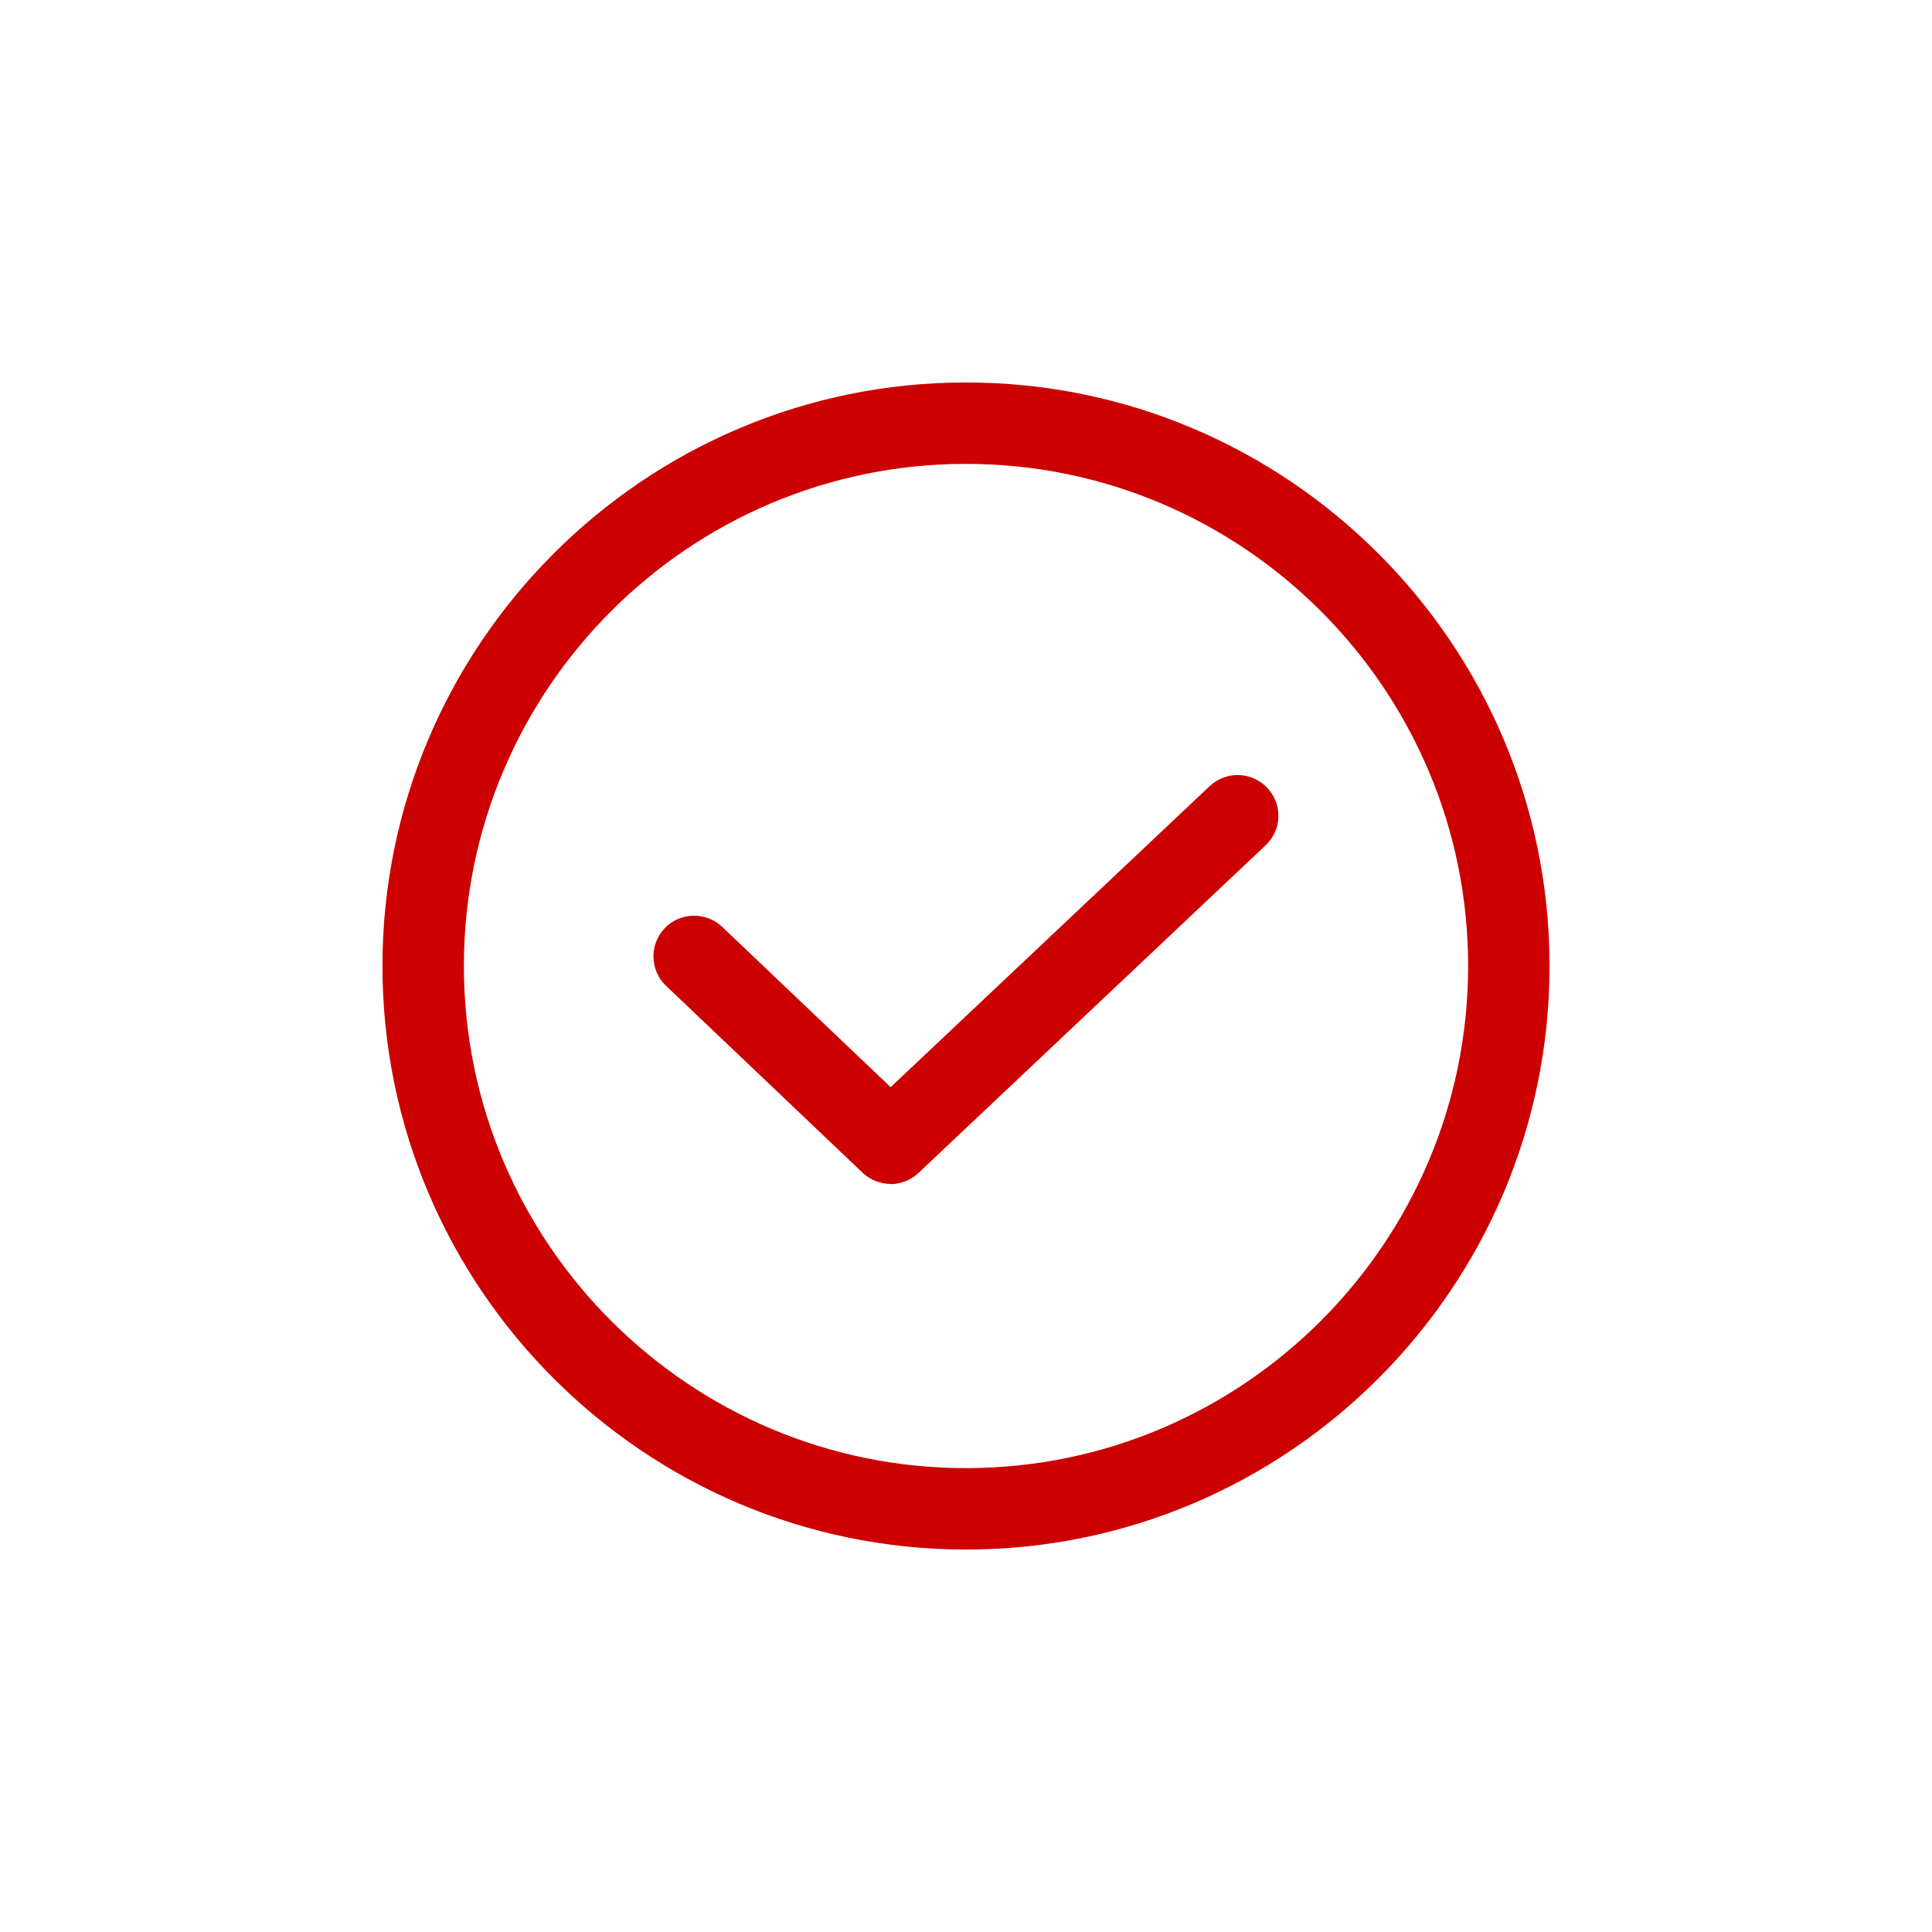 <?xml version="1.0" encoding="UTF-8"?>
<svg xmlns="http://www.w3.org/2000/svg" id="Ebene_2" data-name="Ebene 2" viewBox="0 0 102.04 102.04">
  <defs>
    <style>
      .cls-1 {
        fill: none;
      }

      .cls-2 {
        fill: #c00;
      }
    </style>
  </defs>
  <g id="Ebene_1-2" data-name="Ebene 1">
    <g>
      <path class="cls-2" d="M47.04,62.53c-.53,0-1.07-.2-1.48-.59l-10.38-9.87c-.86-.82-.89-2.18-.08-3.04.82-.86,2.18-.89,3.04-.08l8.9,8.47,16.85-15.9c.86-.81,2.22-.78,3.04.09s.78,2.22-.09,3.04l-18.33,17.3c-.41.39-.95.59-1.48.59Z"></path>
      <path class="cls-2" d="M51.02,81.84c-16.99,0-30.82-13.83-30.82-30.82s13.83-30.82,30.82-30.82,30.82,13.83,30.82,30.82-13.83,30.82-30.82,30.82ZM51.02,24.5c-14.62,0-26.52,11.9-26.52,26.52s11.9,26.52,26.52,26.52,26.52-11.9,26.52-26.52-11.9-26.52-26.52-26.52Z"></path>
      <rect class="cls-1" width="102.04" height="102.04"></rect>
    </g>
  </g>
</svg>
